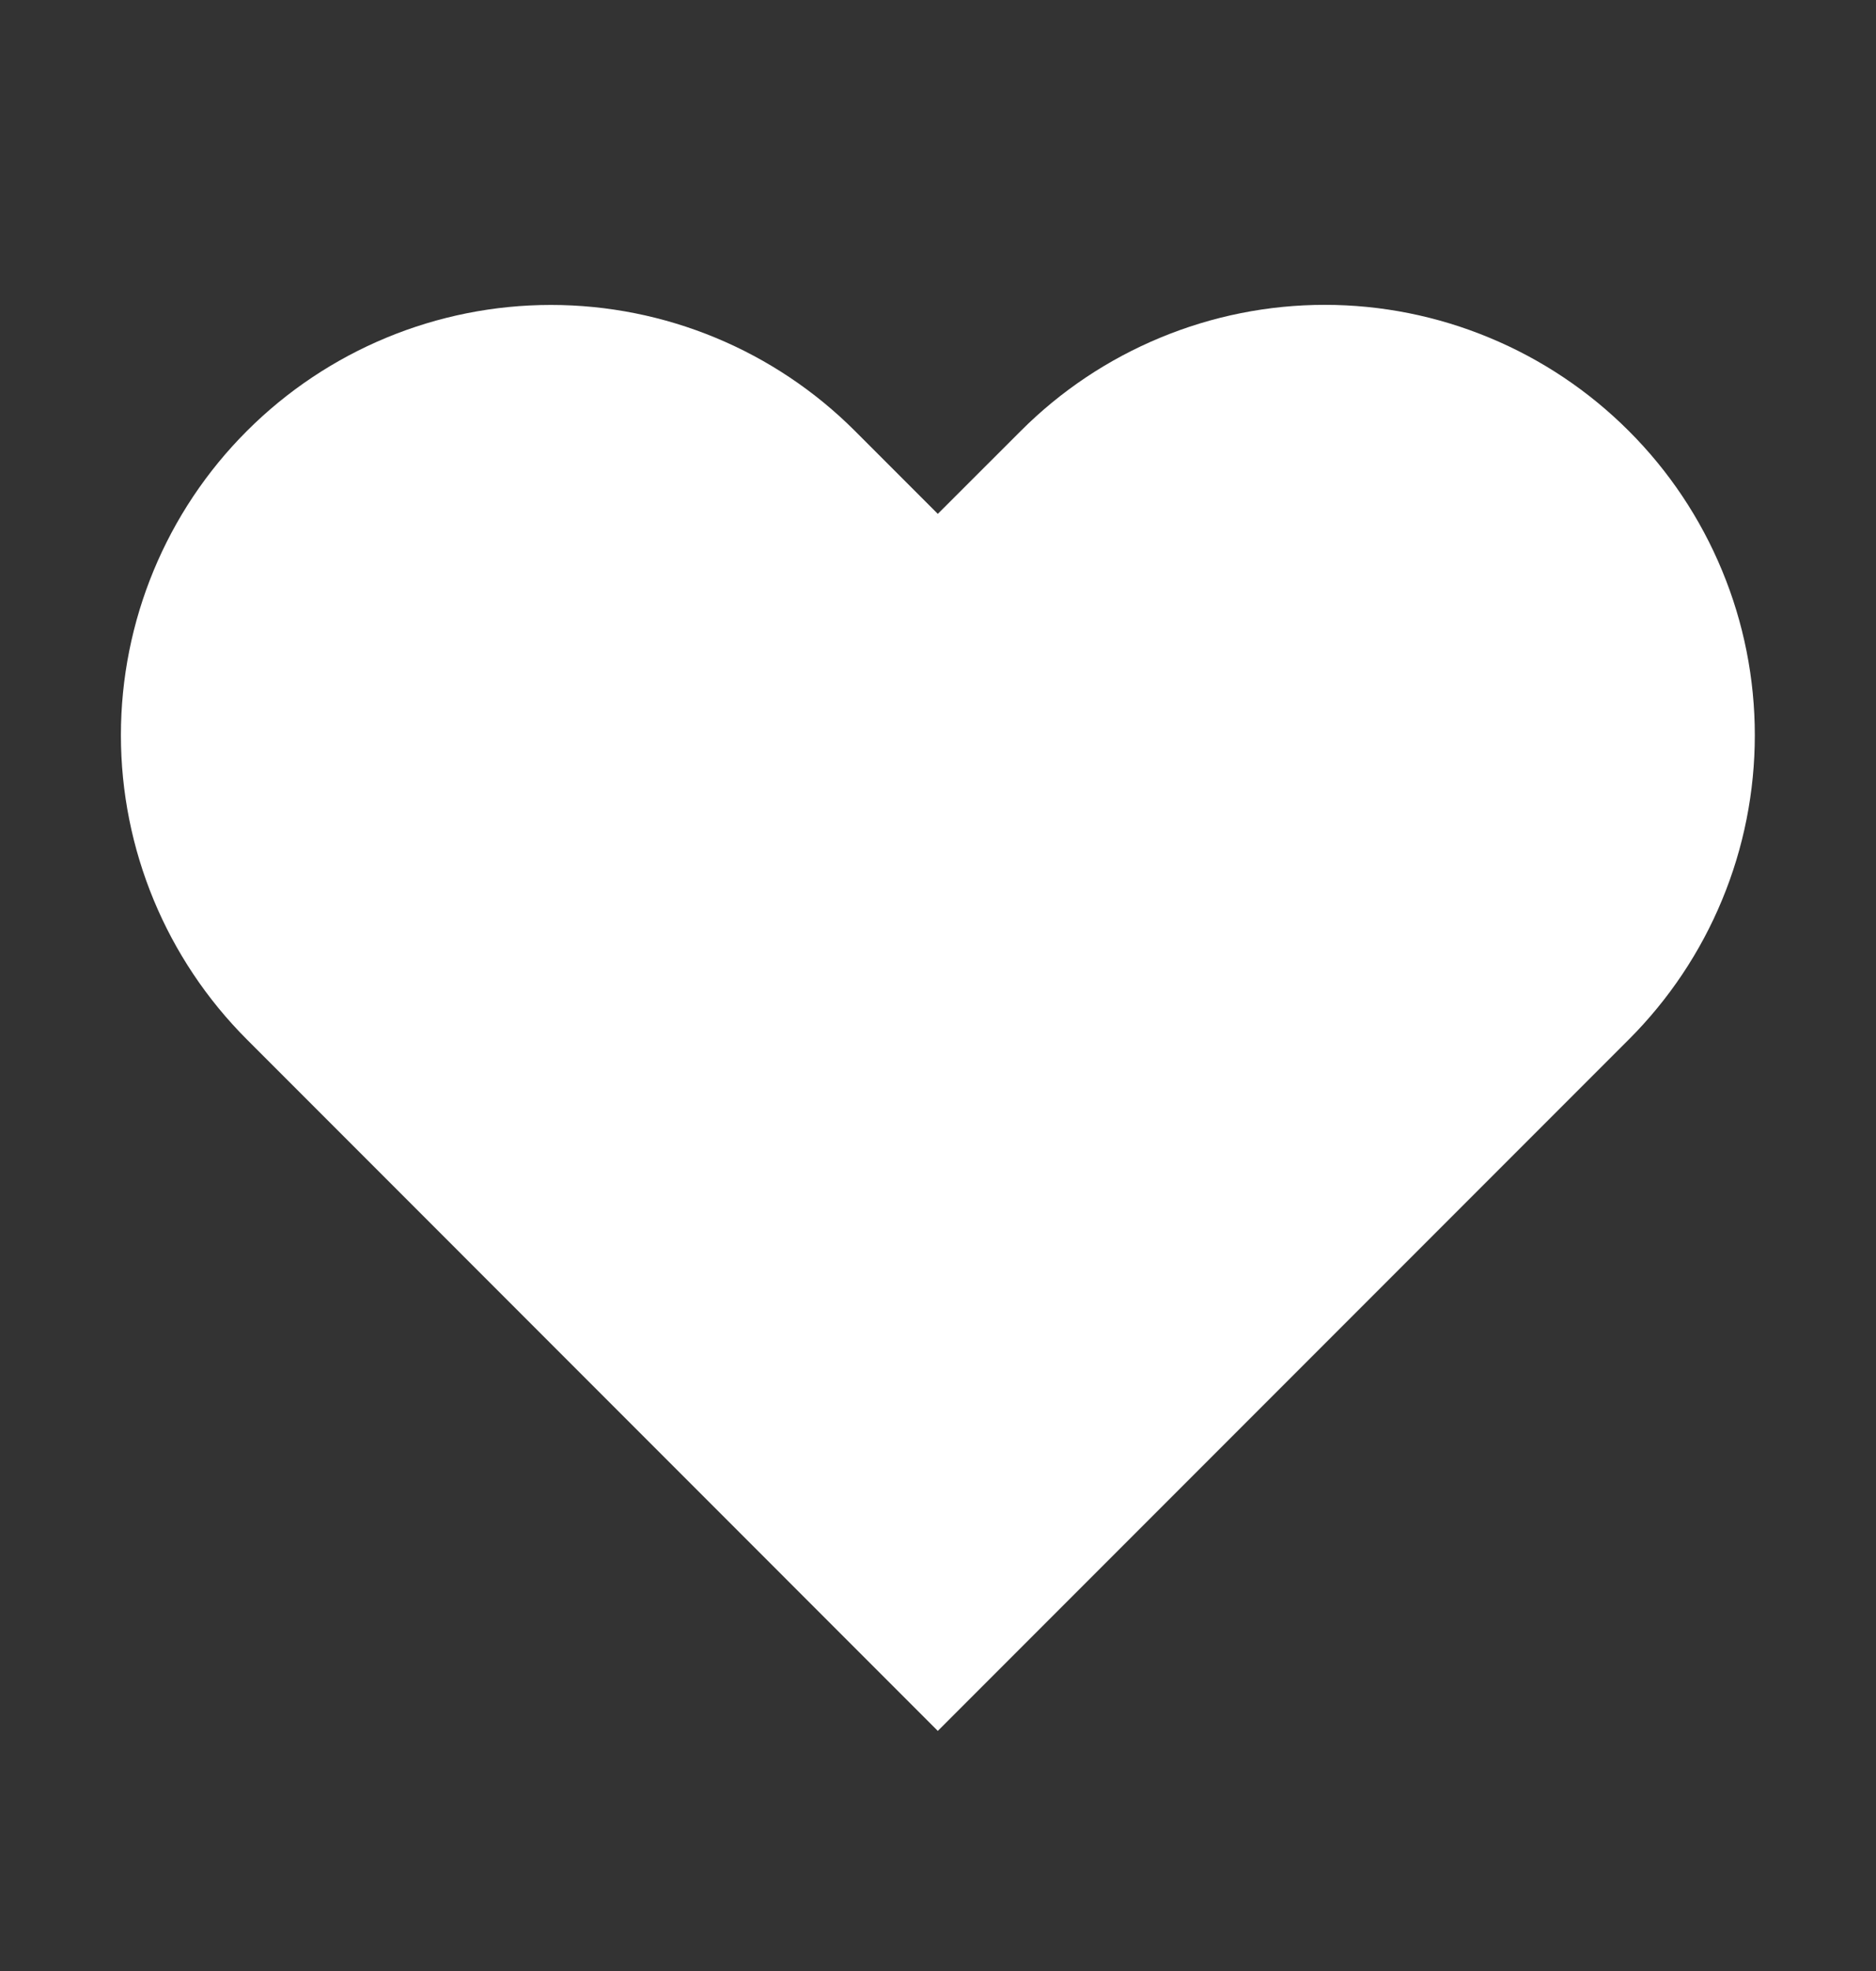 <svg width="20" height="21" viewBox="0 0 20 21" fill="none" xmlns="http://www.w3.org/2000/svg">
<rect x="0" y="0" width="20" height="21" fill="#333333" stroke="none"/>
<path d="M17.365 4.592C16.939 4.166 16.434 3.828 15.878 3.598C15.322 3.367 14.726 3.248 14.123 3.248C13.521 3.248 12.925 3.367 12.369 3.598C11.813 3.828 11.307 4.166 10.882 4.592L9.998 5.475L9.115 4.592C8.255 3.732 7.089 3.249 5.873 3.249C4.658 3.249 3.492 3.732 2.632 4.592C1.772 5.451 1.289 6.617 1.289 7.833C1.289 9.049 1.772 10.215 2.632 11.075L3.515 11.958L9.998 18.442L16.482 11.958L17.365 11.075C17.791 10.649 18.129 10.144 18.359 9.588C18.59 9.032 18.708 8.435 18.708 7.833C18.708 7.231 18.59 6.635 18.359 6.079C18.129 5.523 17.791 5.017 17.365 4.592Z" fill="white"/>
</svg>
